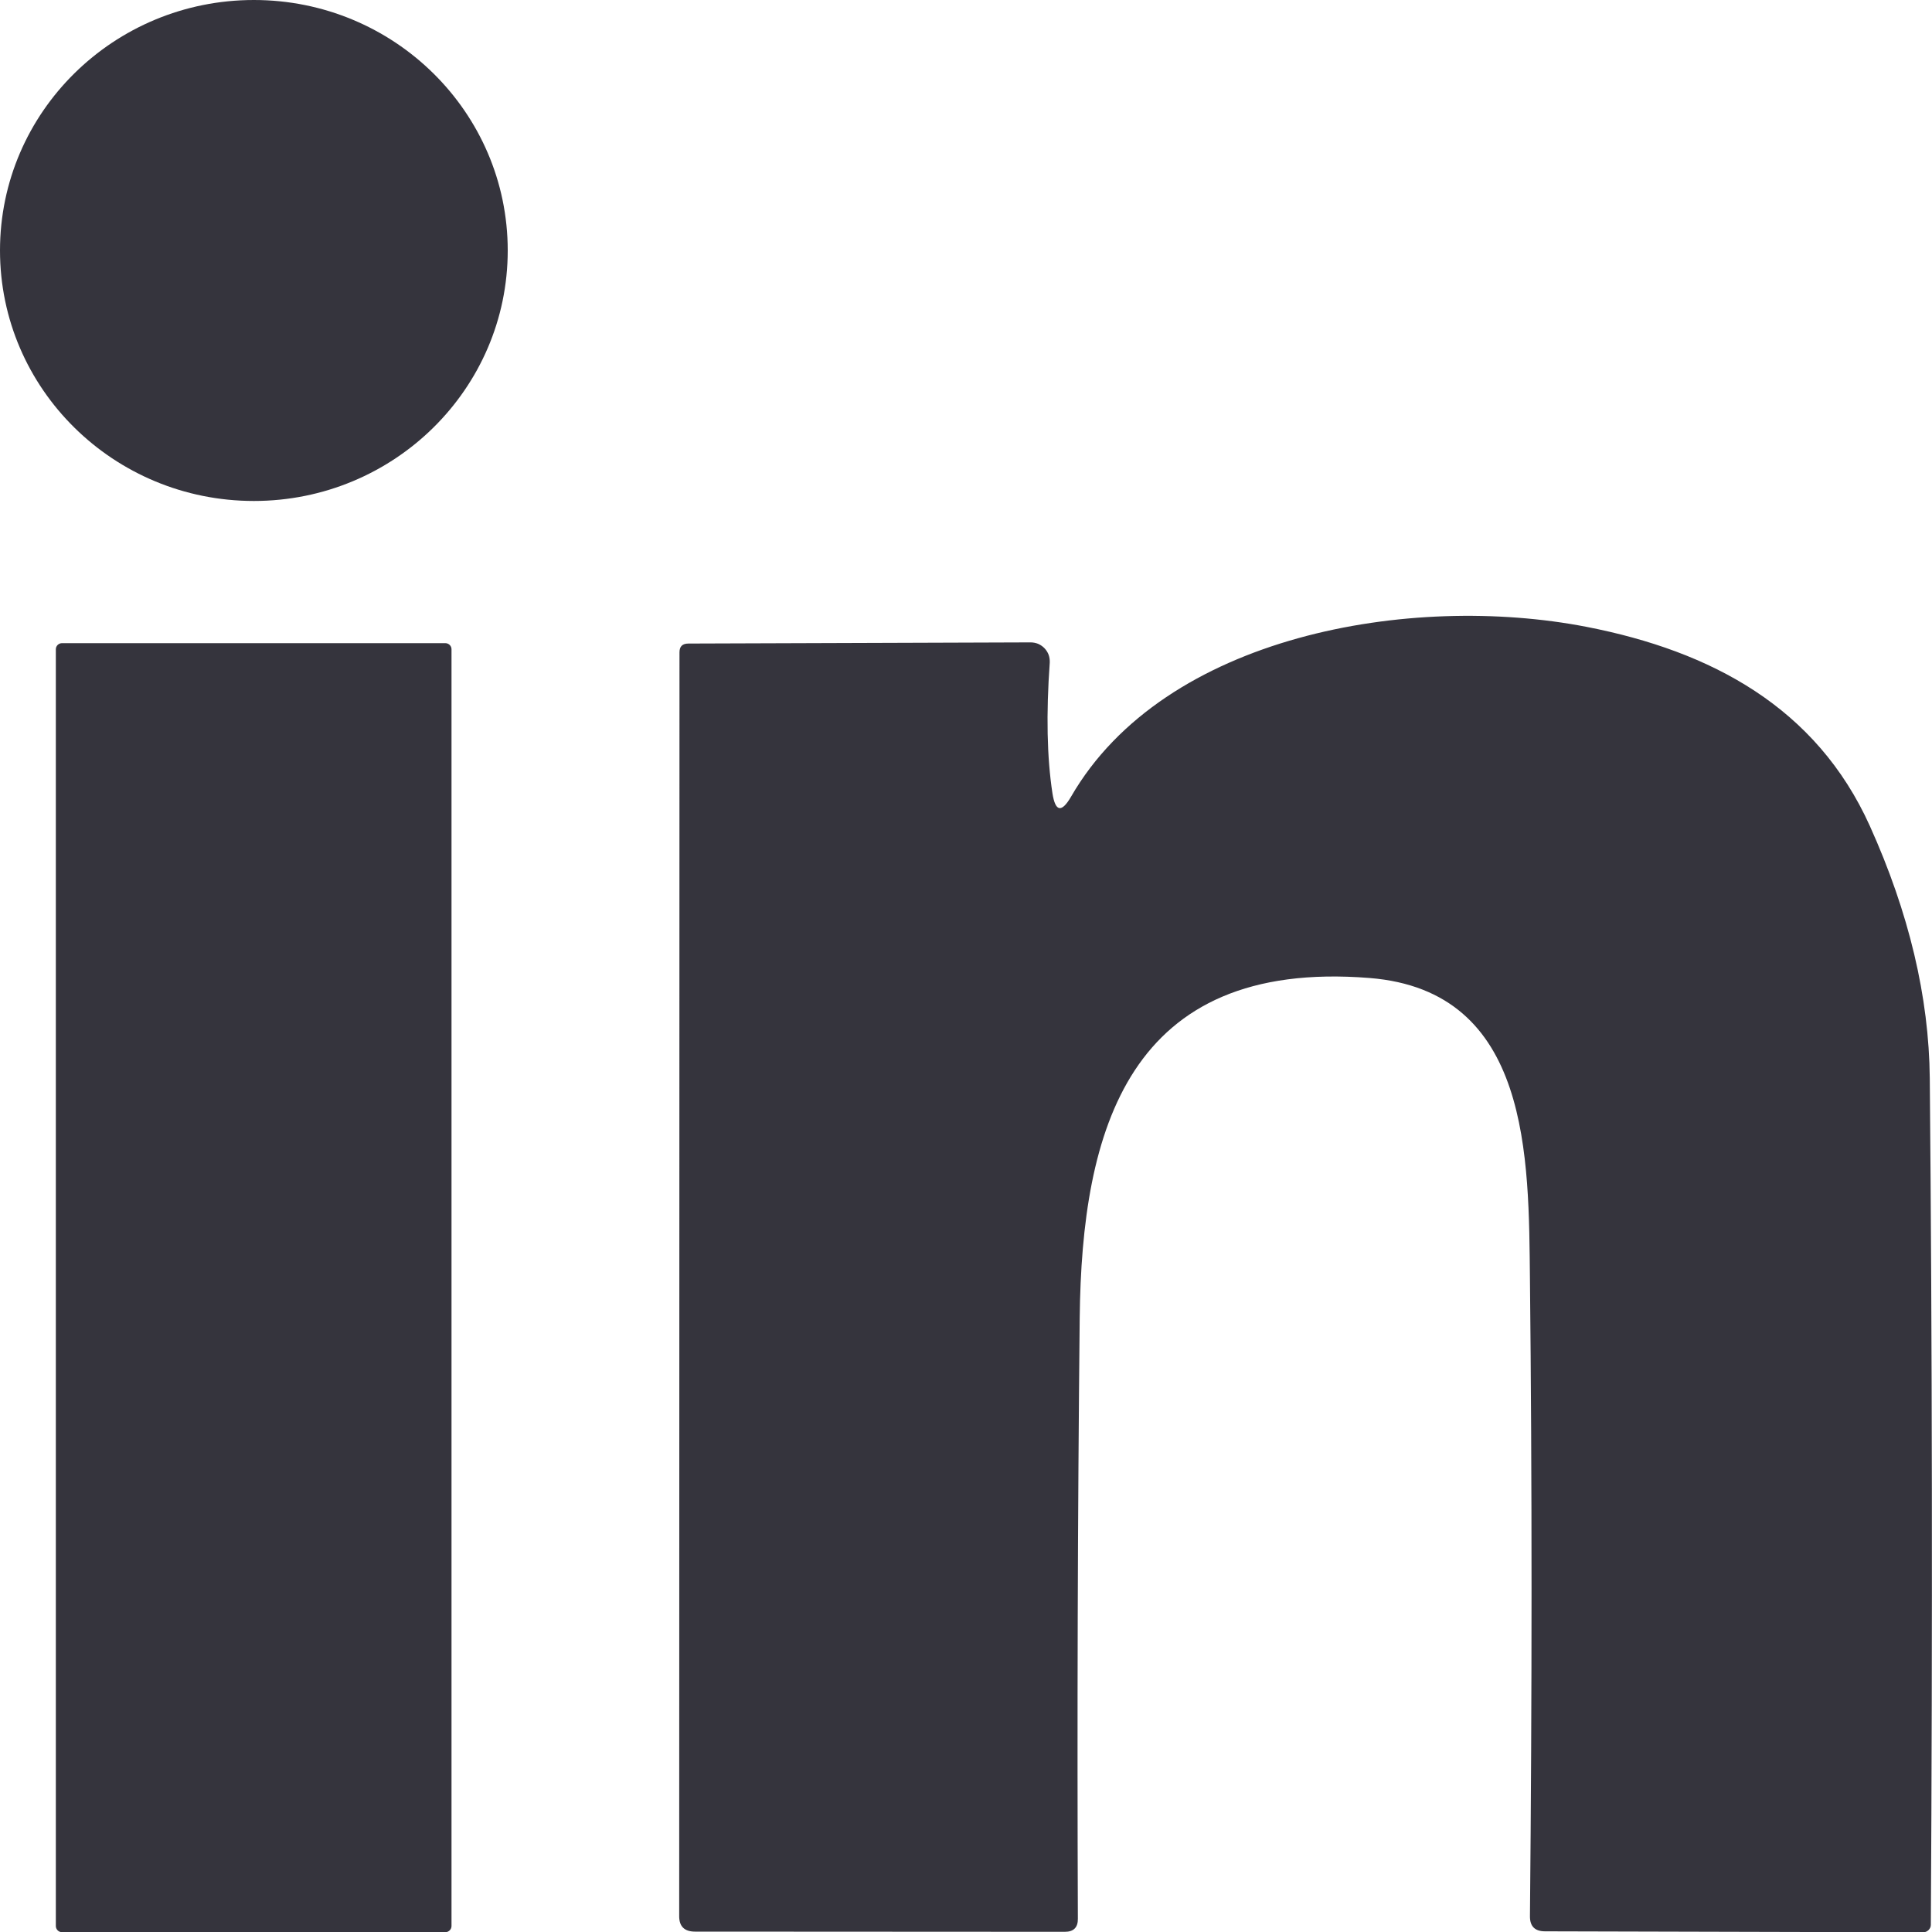 <svg width="20" height="20" viewBox="0 0 20 20" fill="none" xmlns="http://www.w3.org/2000/svg">
    <path d="M2.628 5.186C4.079 5.186 5.256 4.025 5.256 2.593C5.256 1.161 4.079 0 2.628 0C1.177 0 0 1.161 0 2.593C0 4.025 1.177 5.186 2.628 5.186Z" fill="#35343D"/>
    <path d="M10.895 8.213C10.925 8.404 10.989 8.416 11.087 8.248C12.055 6.571 14.605 6.136 16.423 6.489C17.718 6.741 18.802 7.323 19.356 8.549C19.762 9.449 19.969 10.321 19.977 11.163C20.002 13.912 20.006 16.833 19.988 19.926C19.988 19.946 19.979 19.966 19.964 19.98C19.949 19.995 19.929 20.003 19.908 20.003L15.994 19.993C15.889 19.993 15.837 19.941 15.838 19.837C15.86 17.513 15.86 15.317 15.838 13.247C15.824 11.99 15.85 10.257 14.176 10.124C11.676 9.925 11.198 11.7 11.177 13.644C11.156 15.715 11.15 17.788 11.158 19.863C11.159 19.953 11.114 19.998 11.023 19.998L7.195 19.996C7.086 19.996 7.031 19.943 7.031 19.837L7.034 6.753C7.034 6.692 7.064 6.662 7.126 6.662L10.668 6.65C10.695 6.65 10.722 6.655 10.747 6.665C10.772 6.676 10.795 6.692 10.813 6.711C10.832 6.731 10.847 6.755 10.856 6.78C10.865 6.806 10.868 6.833 10.867 6.86C10.829 7.39 10.838 7.841 10.895 8.213Z" fill="#35343D"/>
    <path d="M4.61 6.658H0.642C0.607 6.658 0.578 6.686 0.578 6.721V19.938C0.578 19.973 0.607 20.002 0.642 20.002H4.61C4.645 20.002 4.674 19.973 4.674 19.938V6.721C4.674 6.686 4.645 6.658 4.61 6.658Z" fill="#35343D"/>
</svg>
